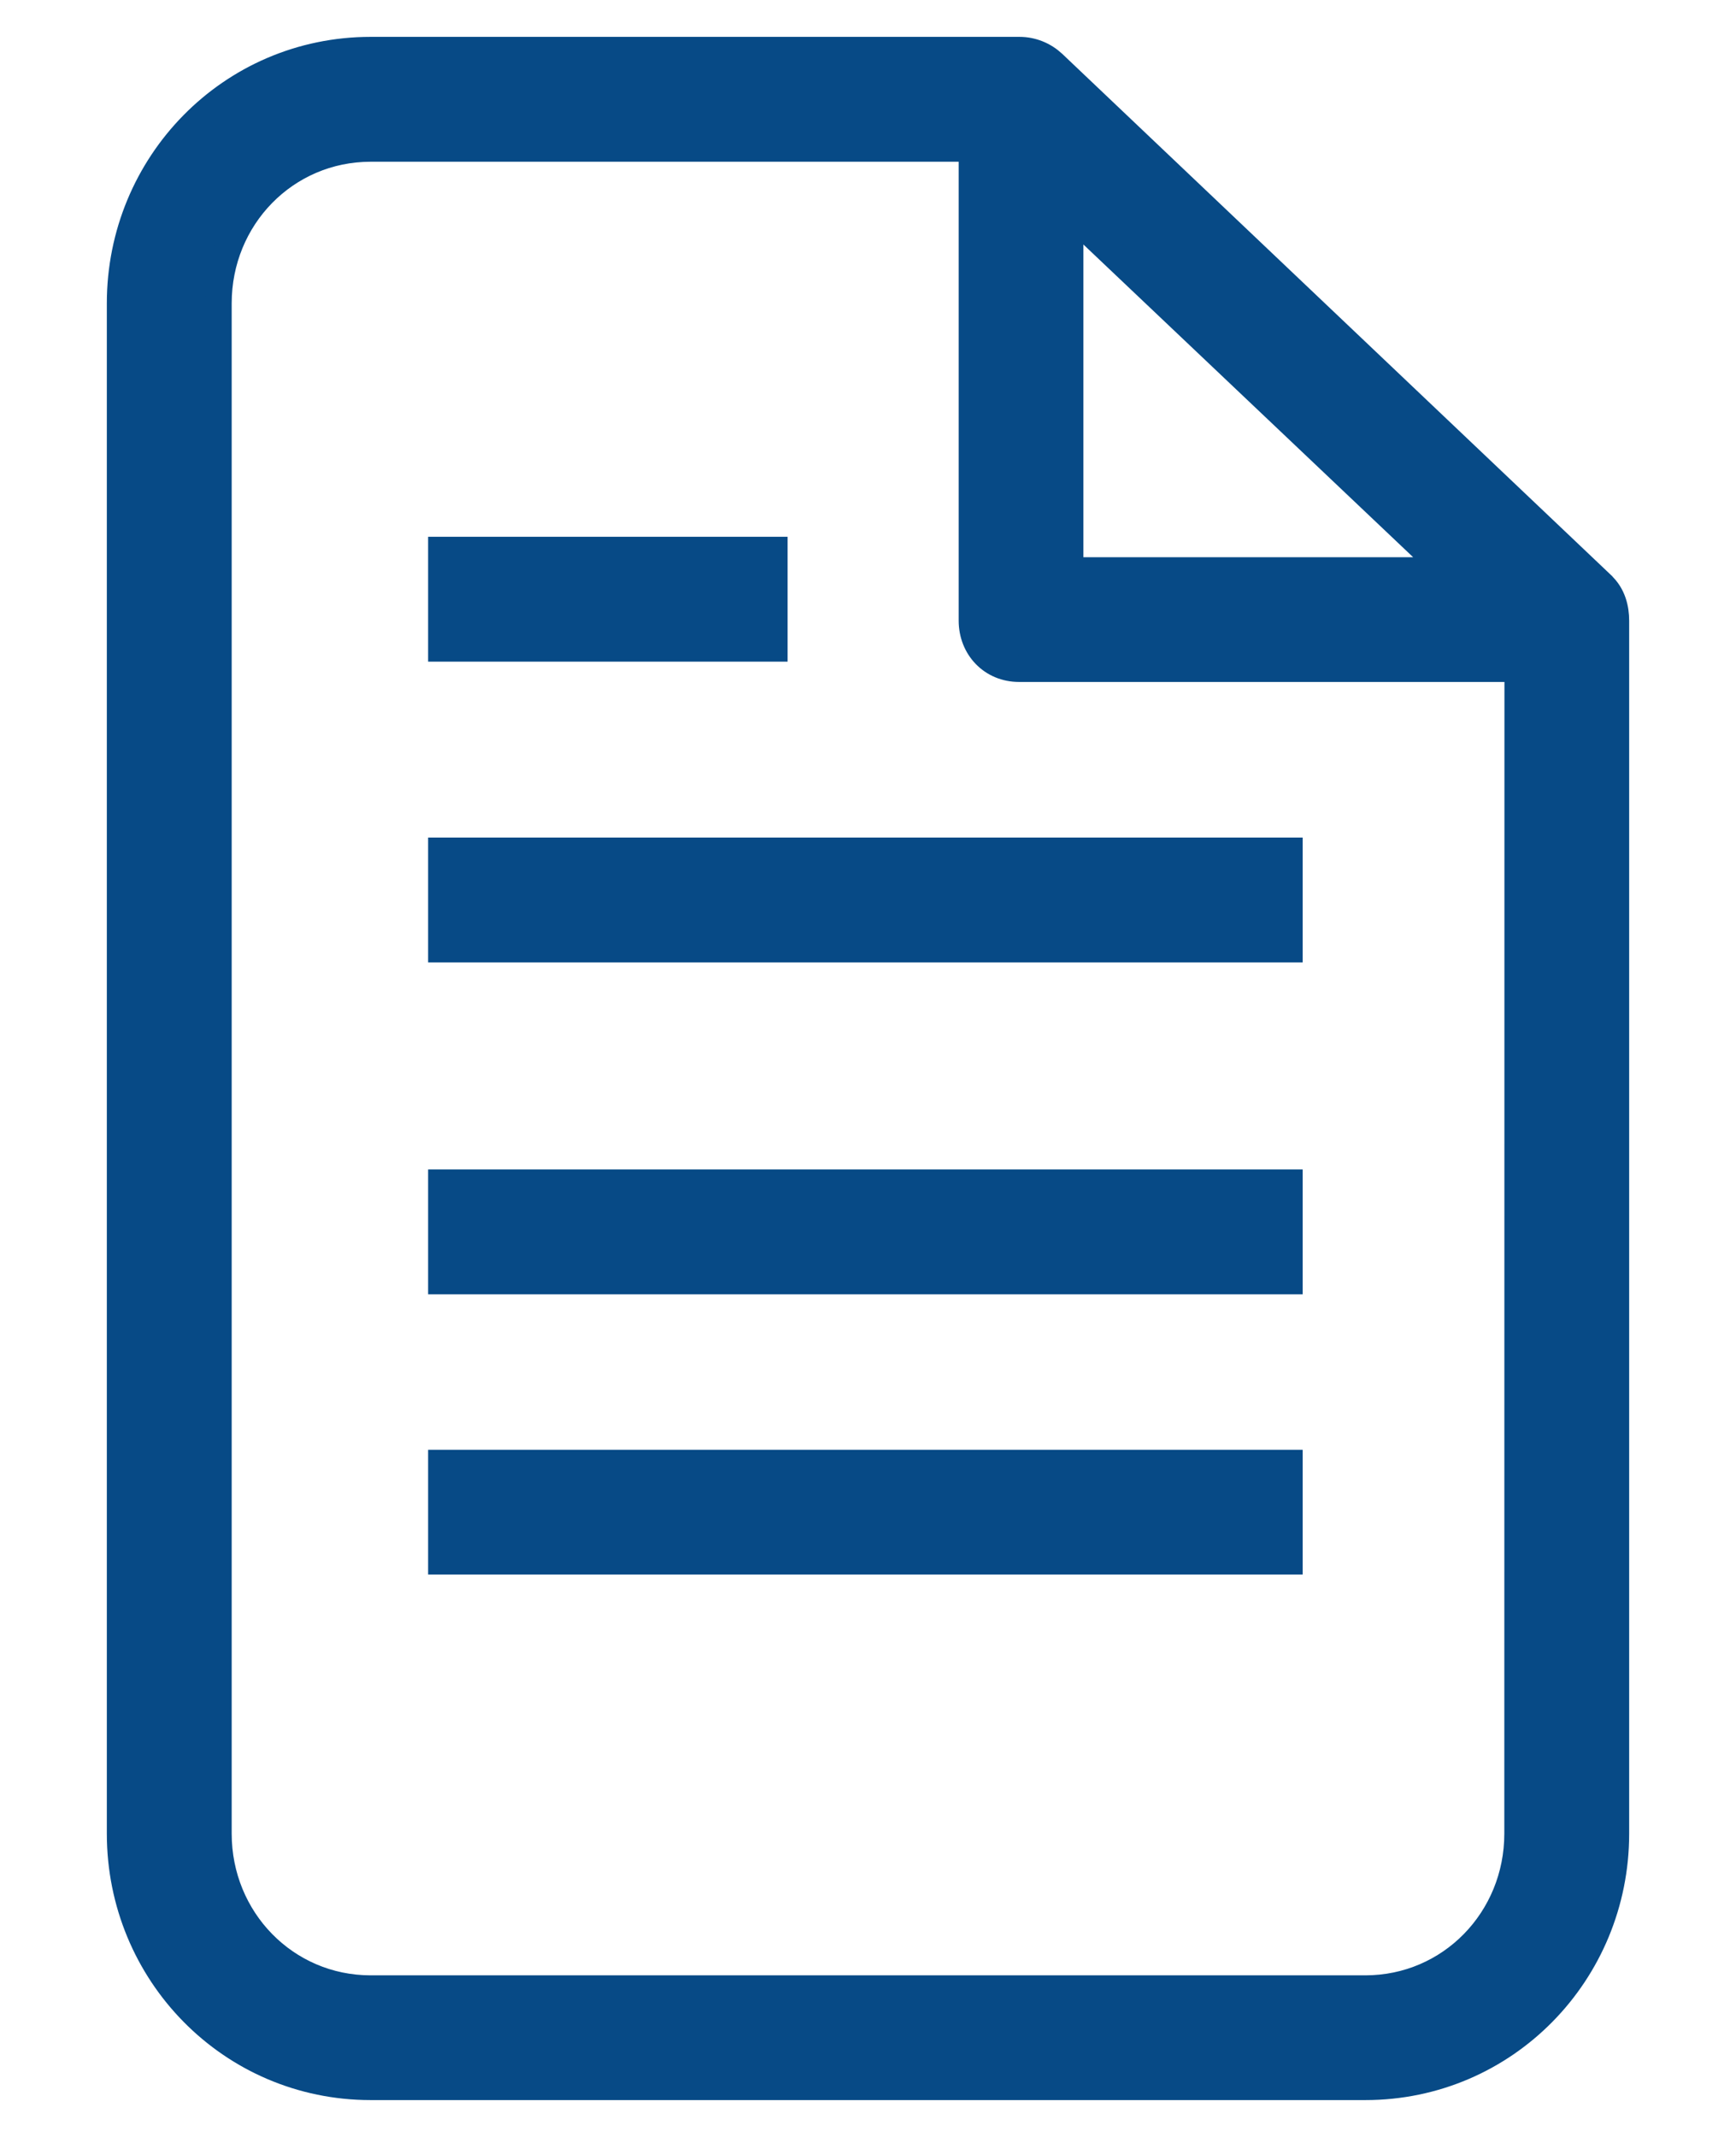 <svg width="13" height="16" viewBox="0 0 13 16" fill="none" xmlns="http://www.w3.org/2000/svg">
<path d="M7.886 0.476L7.886 0.476L7.885 0.475C7.818 0.413 7.729 0.376 7.634 0.376H2.776C1.73 0.376 0.9 1.228 0.9 2.271V13.729C0.9 14.772 1.73 15.624 2.776 15.624H10.224C11.27 15.624 12.1 14.772 12.1 13.729V4.647C12.1 4.559 12.077 4.454 11.995 4.379L11.994 4.377L7.886 0.476ZM8.013 4.272V1.598L10.833 4.272H8.013ZM11.365 13.729C11.365 14.371 10.862 14.89 10.224 14.89H2.776C2.138 14.89 1.635 14.371 1.635 13.729V2.271C1.635 1.629 2.138 1.111 2.776 1.111H7.279V4.647C7.279 4.848 7.427 5.006 7.631 5.006H11.366L11.365 13.729Z" fill="#074A86" stroke="#074A86" stroke-width="0.2"/>
<path d="M3.406 10.955H3.306V11.055V11.589V11.689H3.406H9.555H9.655V11.589V11.055V10.955H9.555H3.406Z" fill="#074A86" stroke="#074A86" stroke-width="0.2"/>
<path d="M3.406 8.856H3.306V8.956V9.491V9.591H3.406H9.555H9.655V9.491V8.956V8.856H9.555H3.406Z" fill="#074A86" stroke="#074A86" stroke-width="0.2"/>
<path d="M3.406 6.371H3.306V6.471V7.006V7.106H3.406H9.555H9.655V7.006V6.471V6.371H9.555H3.406Z" fill="#074A86" stroke="#074A86" stroke-width="0.2"/>
<path d="M3.406 4.119H3.306V4.219V4.754V4.854H3.406H5.698H5.798V4.754V4.219V4.119H5.698H3.406Z" fill="#074A86" stroke="#074A86" stroke-width="0.2"/>
</svg>
